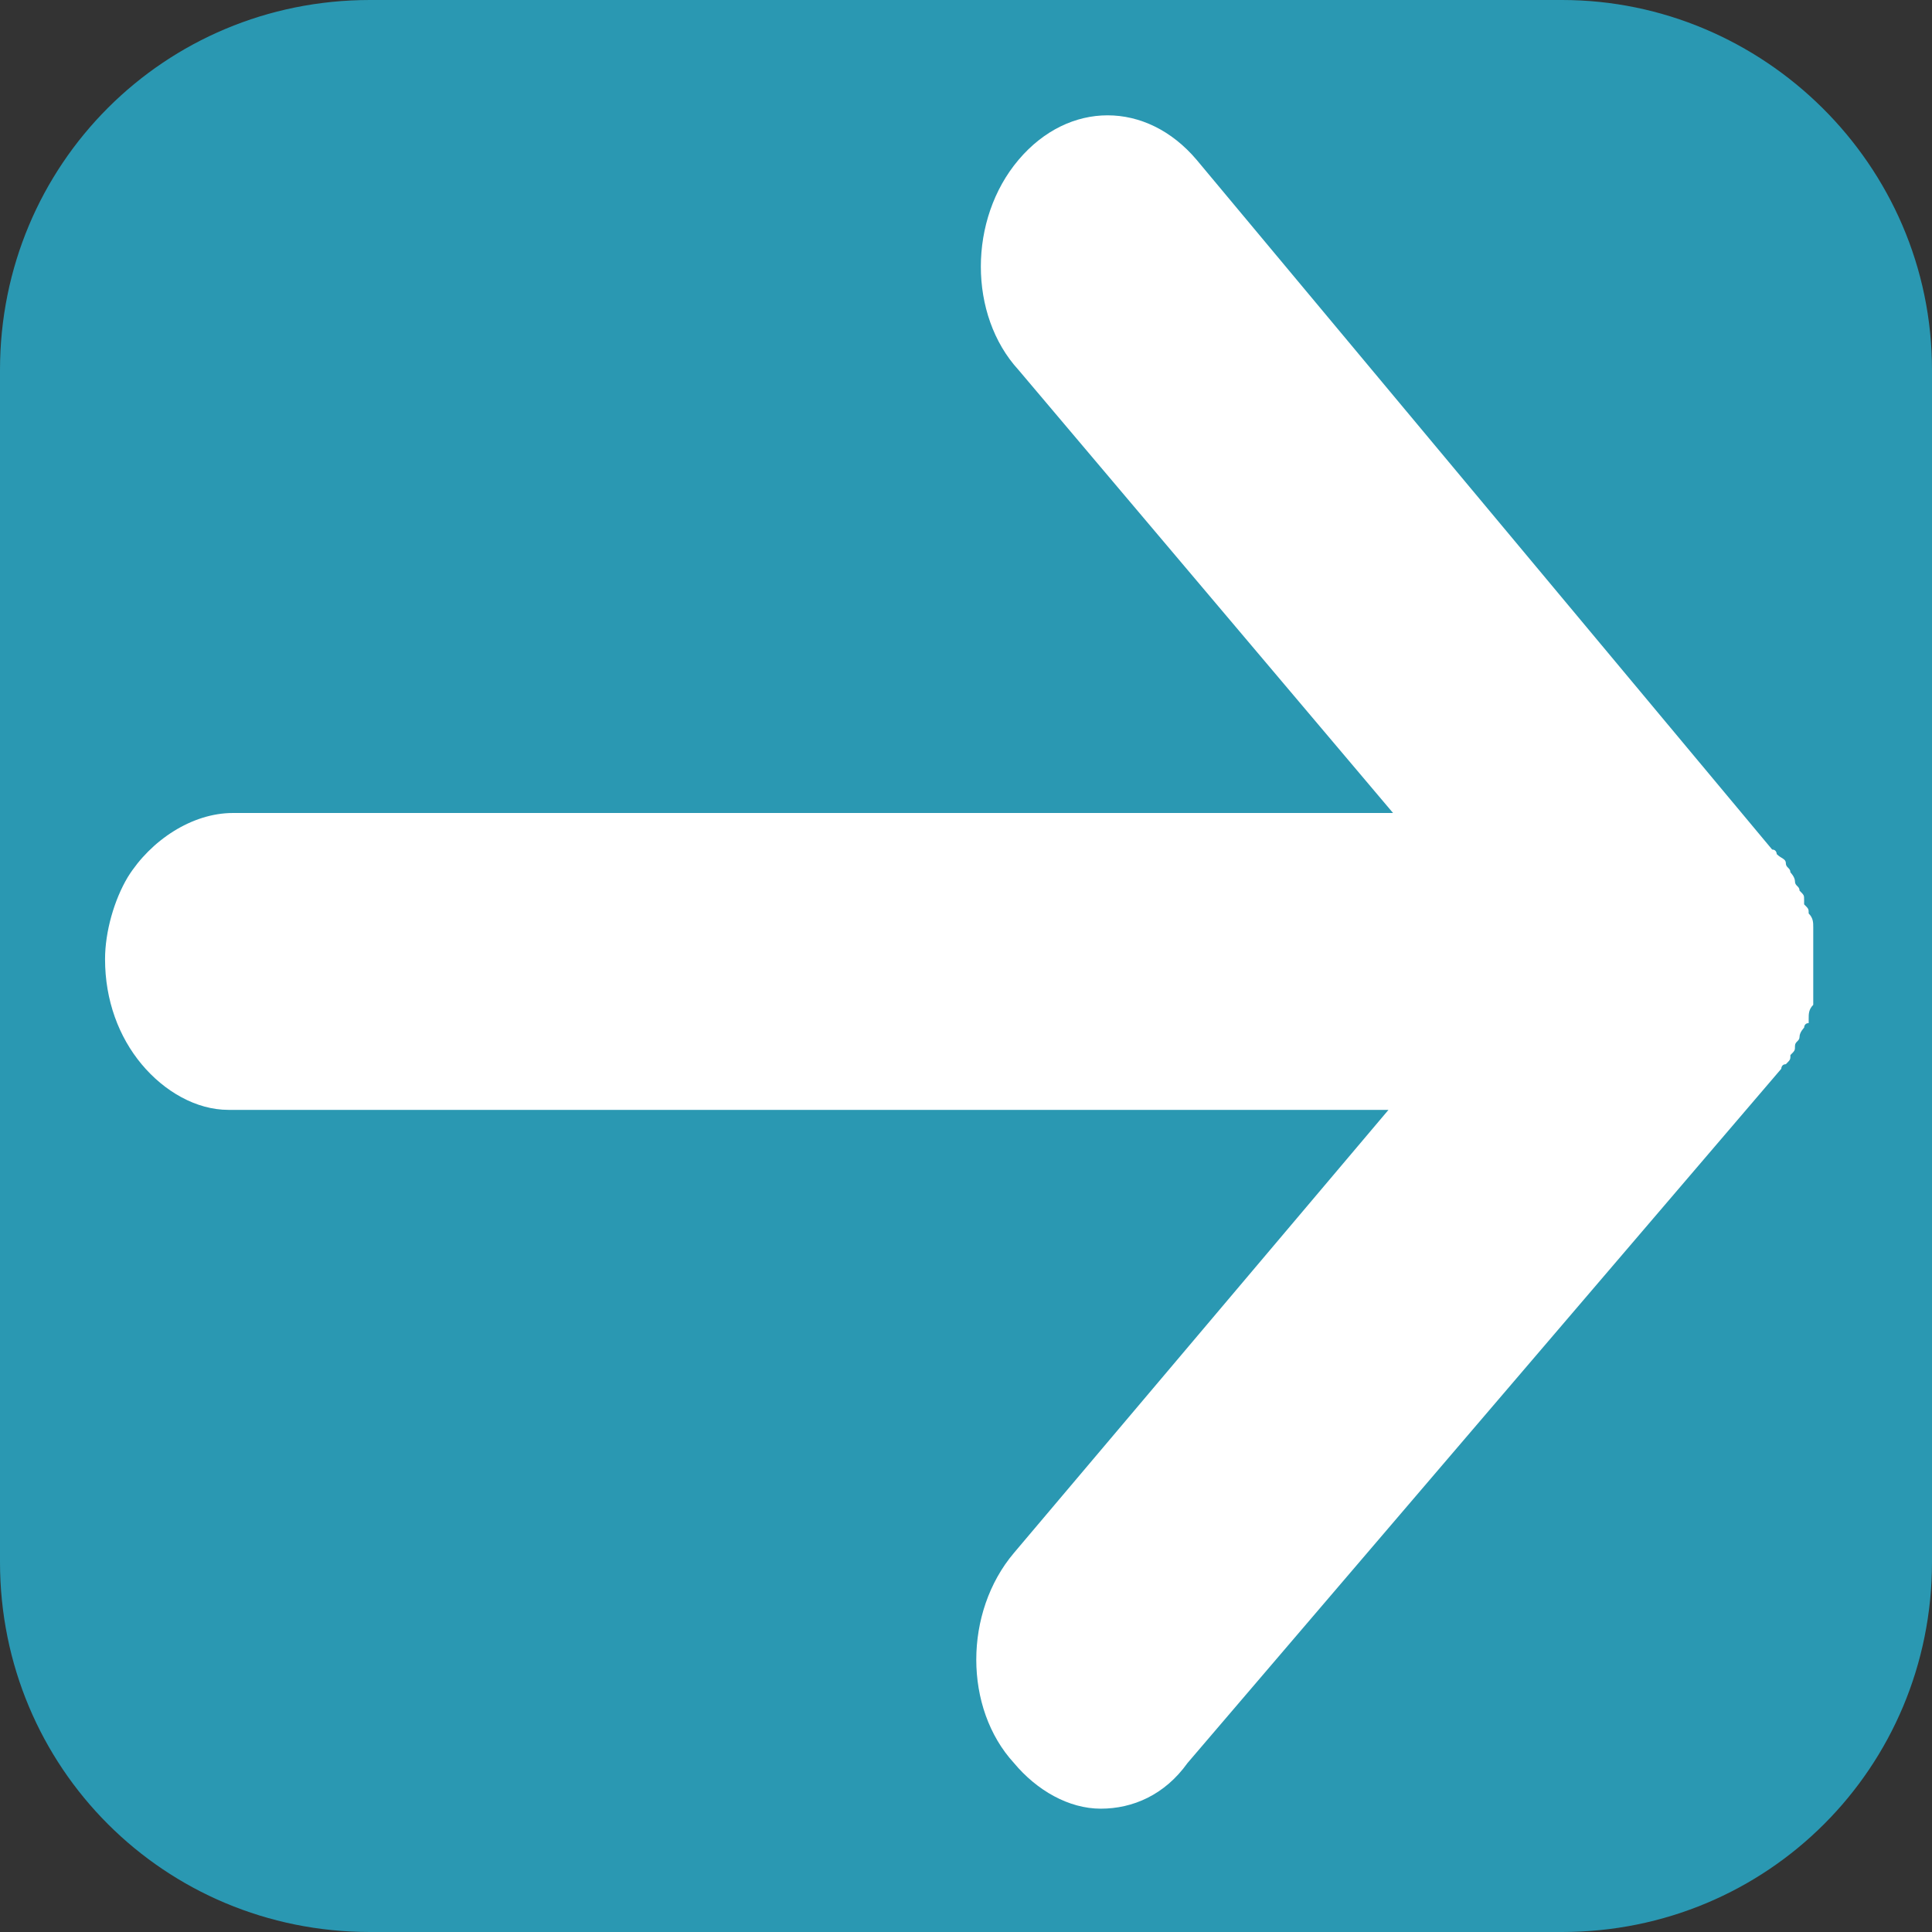<?xml version="1.0" encoding="utf-8"?>
<!-- Generator: Adobe Illustrator 21.1.0, SVG Export Plug-In . SVG Version: 6.00 Build 0)  -->
<svg version="1.1" xmlns="http://www.w3.org/2000/svg" xmlns:xlink="http://www.w3.org/1999/xlink" x="0px" y="0px"
	 viewBox="0 0 42.3 42.3" style="enable-background:new 0 0 42.3 42.3;" xml:space="preserve">
<rect x="0" y="0" width="42.3" height="42.3" fill="#333333" stroke="none"/>
<style type="text/css">
	.st0{fill:#2A98B2;}
	.st1{fill:#FFFFFF;}
</style>
<g id="レイヤー_2">
	<path class="st0" d="M34.2,0H8.1C3.6,0,0,3.6,0,8.1v26.1c0,4.5,3.6,8.1,8.1,8.1h26.1c4.5,0,8.1-3.6,8.1-8.1V8.1
		C42.3,3.6,38.6,0,34.2,0z"/>
</g>
<g id="レイヤー_1">
	<path class="st1" d="M39.3,22.9c0-0.1,0.1-0.1,0.1-0.2c0-0.1,0.1-0.2,0.1-0.2c0,0,0-0.1,0.1-0.1c0,0,0,0,0-0.1c0-0.1,0-0.2,0.1-0.3
		c0-0.1,0-0.1,0-0.2c0-0.1,0-0.2,0-0.3c0-0.1,0-0.1,0-0.2c0-0.1,0-0.2,0-0.3c0-0.1,0-0.1,0-0.2c0-0.1,0-0.2,0-0.3c0-0.1,0-0.1,0-0.2
		c0-0.1,0-0.2-0.1-0.3c0-0.1,0-0.1-0.1-0.2c0,0,0-0.1,0-0.1c0-0.1,0-0.1-0.1-0.2c0-0.1-0.1-0.1-0.1-0.2c0-0.1-0.1-0.2-0.1-0.2
		c0-0.1-0.1-0.1-0.1-0.2c0-0.1-0.1-0.1-0.2-0.2c0,0,0-0.1-0.1-0.1L26.2,3.5c-1.1-1.3-2.8-1.3-3.9,0c-1.1,1.3-1.1,3.4,0,4.6l8.2,9.7
		H5.1c-0.9,0-1.8,0.6-2.3,1.4c-0.3,0.5-0.5,1.2-0.5,1.8c0,0.9,0.3,1.7,0.8,2.3c0.5,0.6,1.2,1,1.9,1v0h25.4l-8.2,9.7
		c-1.1,1.3-1.1,3.4,0,4.6c0.5,0.6,1.2,1,1.9,1c0.7,0,1.4-0.3,1.9-1L39,23.4c0,0,0-0.1,0.1-0.1c0.1-0.1,0.1-0.1,0.1-0.2
		C39.3,23,39.3,23,39.3,22.9z"/>
</g>
</svg>
